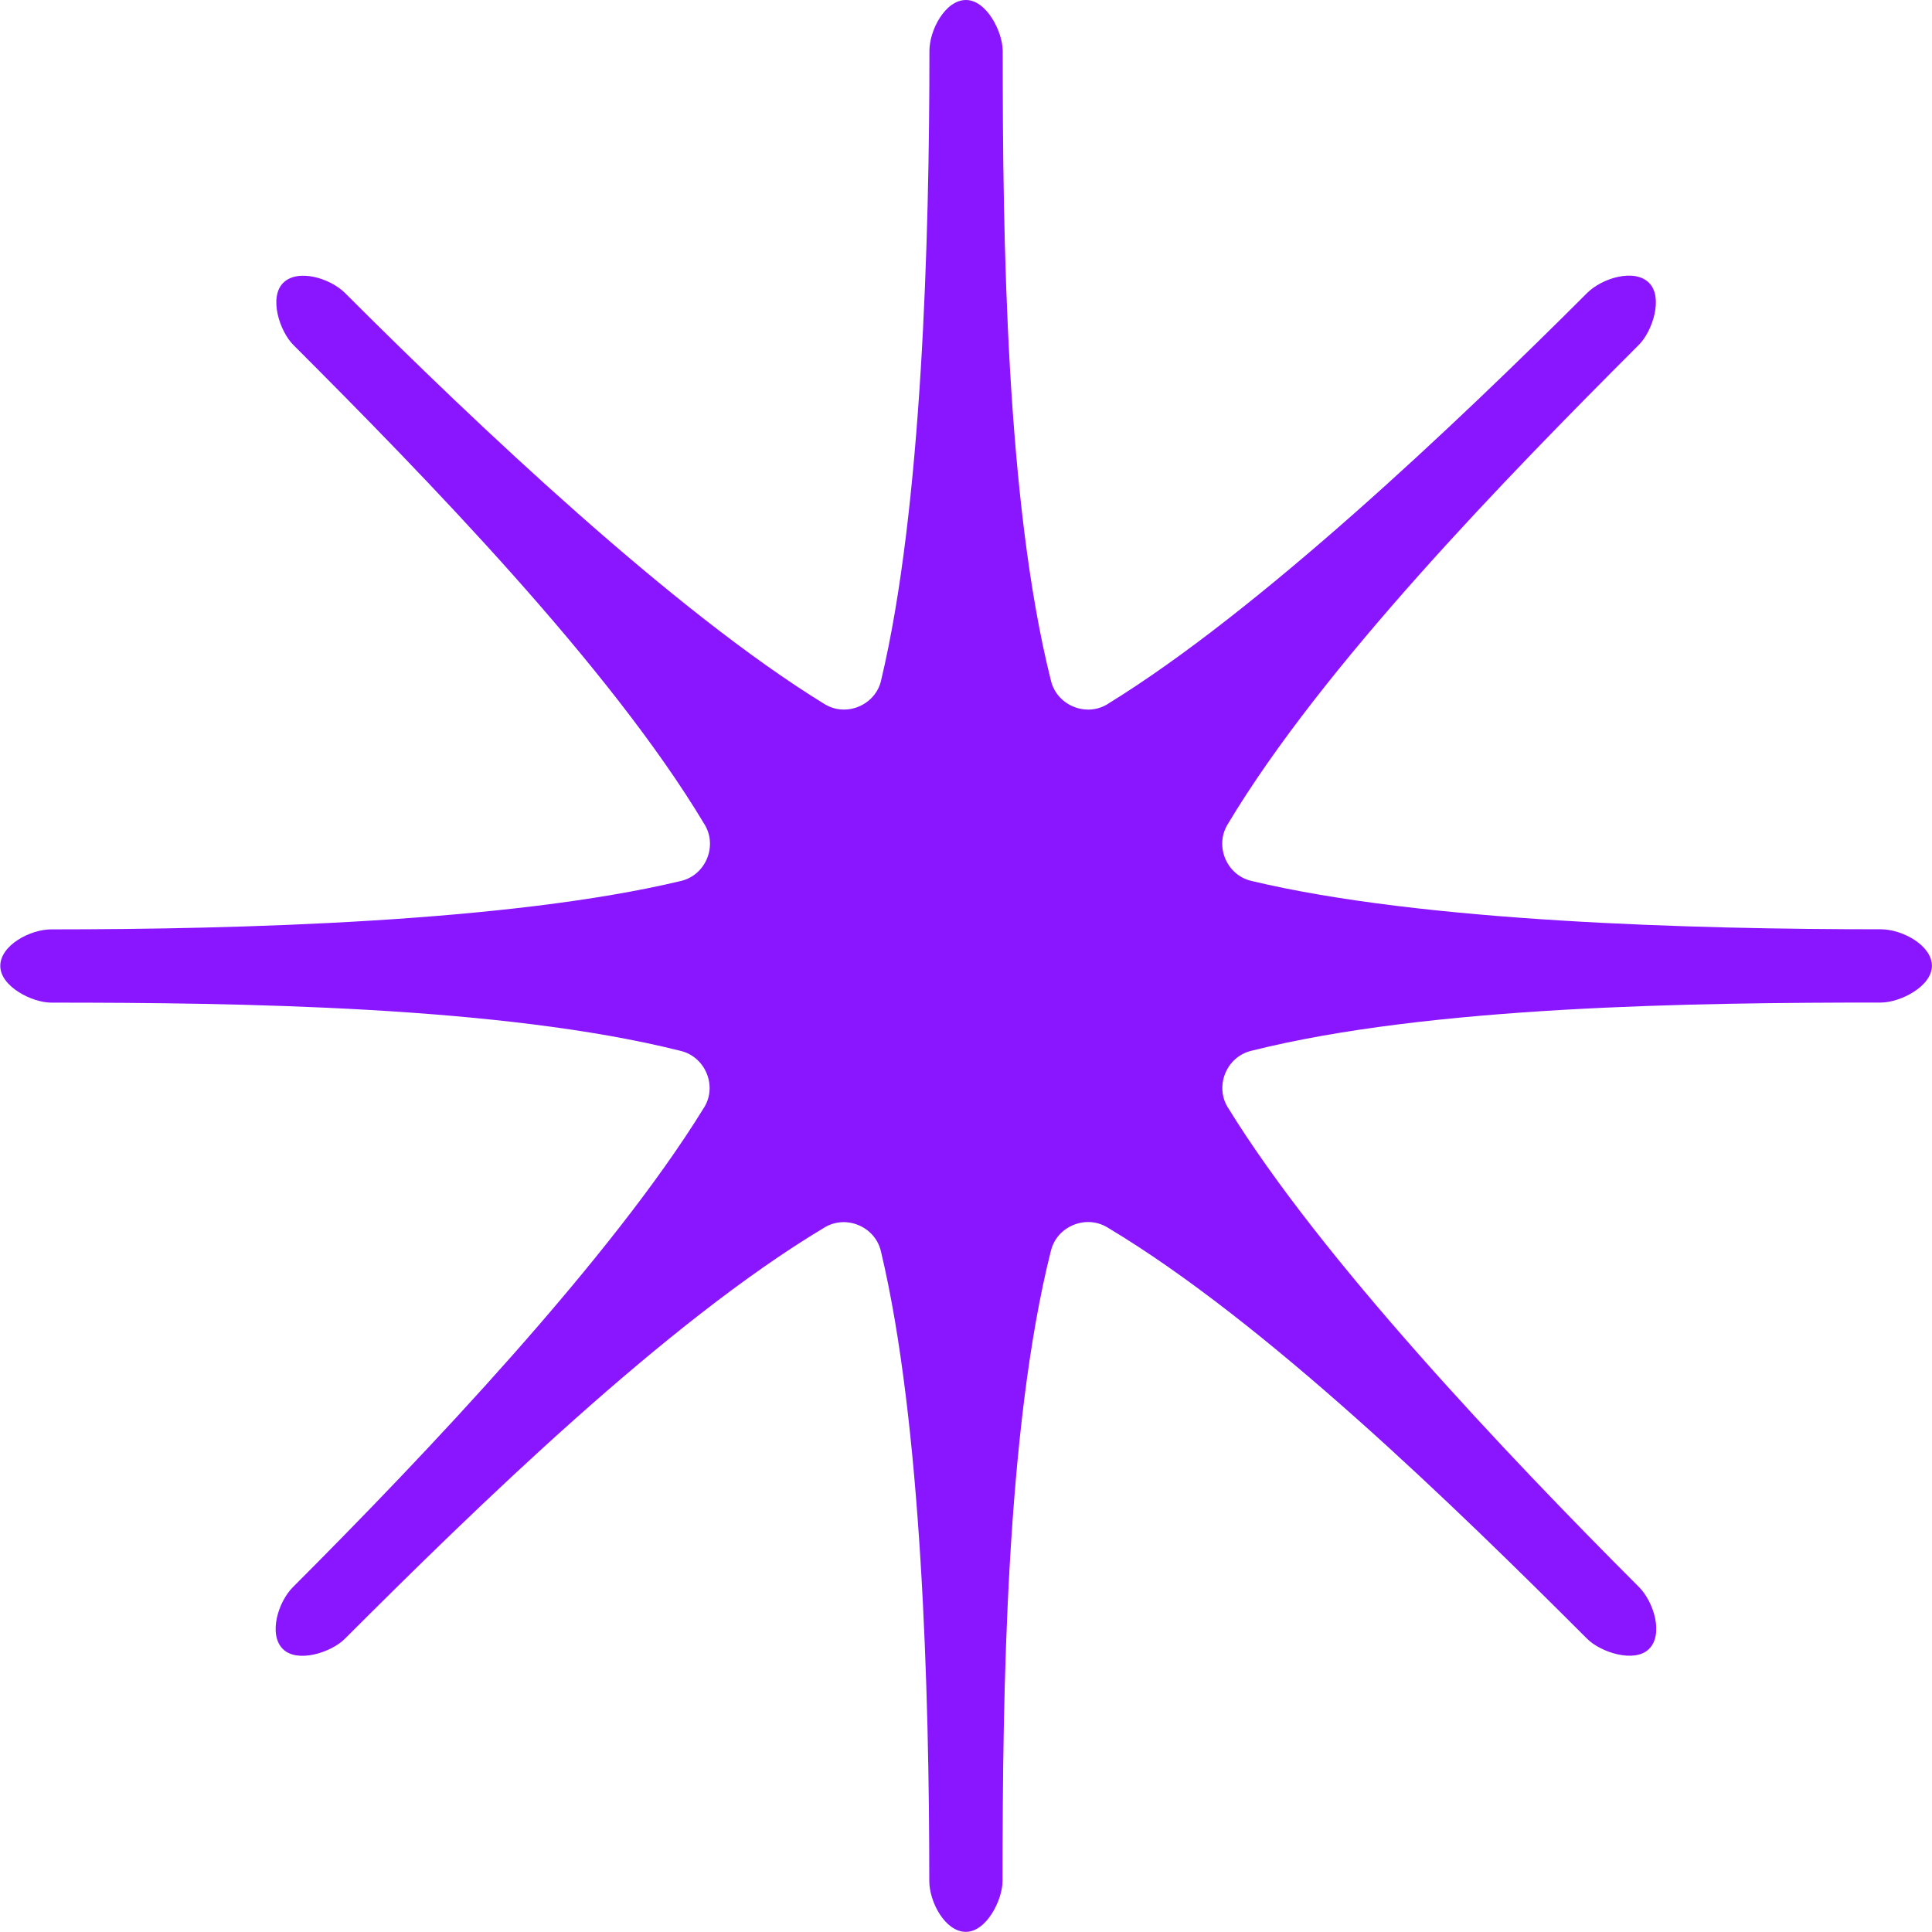<?xml version="1.0" encoding="UTF-8"?>
<svg id="Ebene_2" data-name="Ebene 2" xmlns="http://www.w3.org/2000/svg" viewBox="0 0 254.74 254.73">
  <defs>
    <style>
      .cls-1 {
        fill: #8a15ff;
      }
    </style>
  </defs>
  <g id="_ŽÓť_1" data-name="—ŽÓť_1">
    <path class="cls-1" d="M6.72,132.2c24.68,0,59.47.45,82.98,6.35.04.01.08.02.12.03,3.2.82,4.76,4.61,3.03,7.43-.01.02-.03.05-.05.07-12.17,19.81-36.72,45.73-54.17,63.18-1.97,1.97-3.26,6.24-1.34,8.16,1.92,1.92,6.39.45,8.17-1.33,17.45-17.45,42.37-41.73,63.17-54.19.04-.02.07-.04.11-.07,2.84-1.69,6.62-.11,7.4,3.11,0,.03.01.06.02.08,5.4,22.61,6.37,58.3,6.37,82.98,0,2.79,2.1,6.72,4.82,6.72s4.84-4.2,4.84-6.72c0-24.68.45-59.47,6.35-82.98.01-.05.02-.1.04-.15.81-3.18,4.56-4.73,7.39-3.06.04.03.09.05.13.08,20.8,12.45,45.71,36.73,63.17,54.19,1.78,1.78,6.25,3.25,8.17,1.33s.63-6.19-1.34-8.16c-17.45-17.45-42-43.38-54.17-63.18-.01-.02-.03-.05-.05-.07-1.72-2.82-.17-6.61,3.03-7.43.04-.01.08-.02.12-.03,23.51-5.9,58.3-6.35,82.98-6.35,2.52,0,6.72-2.12,6.72-4.84s-3.93-4.82-6.72-4.82c-24.68,0-60.37-.97-82.98-6.37-.03,0-.06-.01-.08-.02-3.21-.78-4.8-4.55-3.11-7.4.02-.04.04-.07.07-.11,12.45-20.8,36.73-45.71,54.19-63.17,1.78-1.78,3.25-6.25,1.33-8.17-1.92-1.92-6.19-.63-8.16,1.34-17.45,17.45-43.38,42-63.18,54.17-.02.02-.05.03-.07.05-2.82,1.72-6.61.17-7.43-3.03-.01-.04-.02-.08-.03-.12-5.9-23.51-6.35-58.3-6.35-82.98,0-2.52-2.12-6.72-4.84-6.72s-4.82,3.93-4.82,6.72c0,24.68-.97,60.37-6.37,82.98,0,.02,0,.04-.01.06-.78,3.24-4.6,4.82-7.44,3.08-.02-.01-.04-.02-.05-.03-19.81-12.17-45.73-36.72-63.18-54.17-1.97-1.97-6.24-3.26-8.16-1.34-1.92,1.92-.45,6.39,1.33,8.17,17.45,17.45,41.73,42.37,54.19,63.17.02.04.04.07.07.11,1.69,2.84.11,6.62-3.11,7.4-.03,0-.06.01-.08.02-22.61,5.4-58.3,6.37-82.98,6.37-2.79,0-6.72,2.1-6.72,4.82s4.2,4.84,6.72,4.84Z"/>
  </g>
</svg>